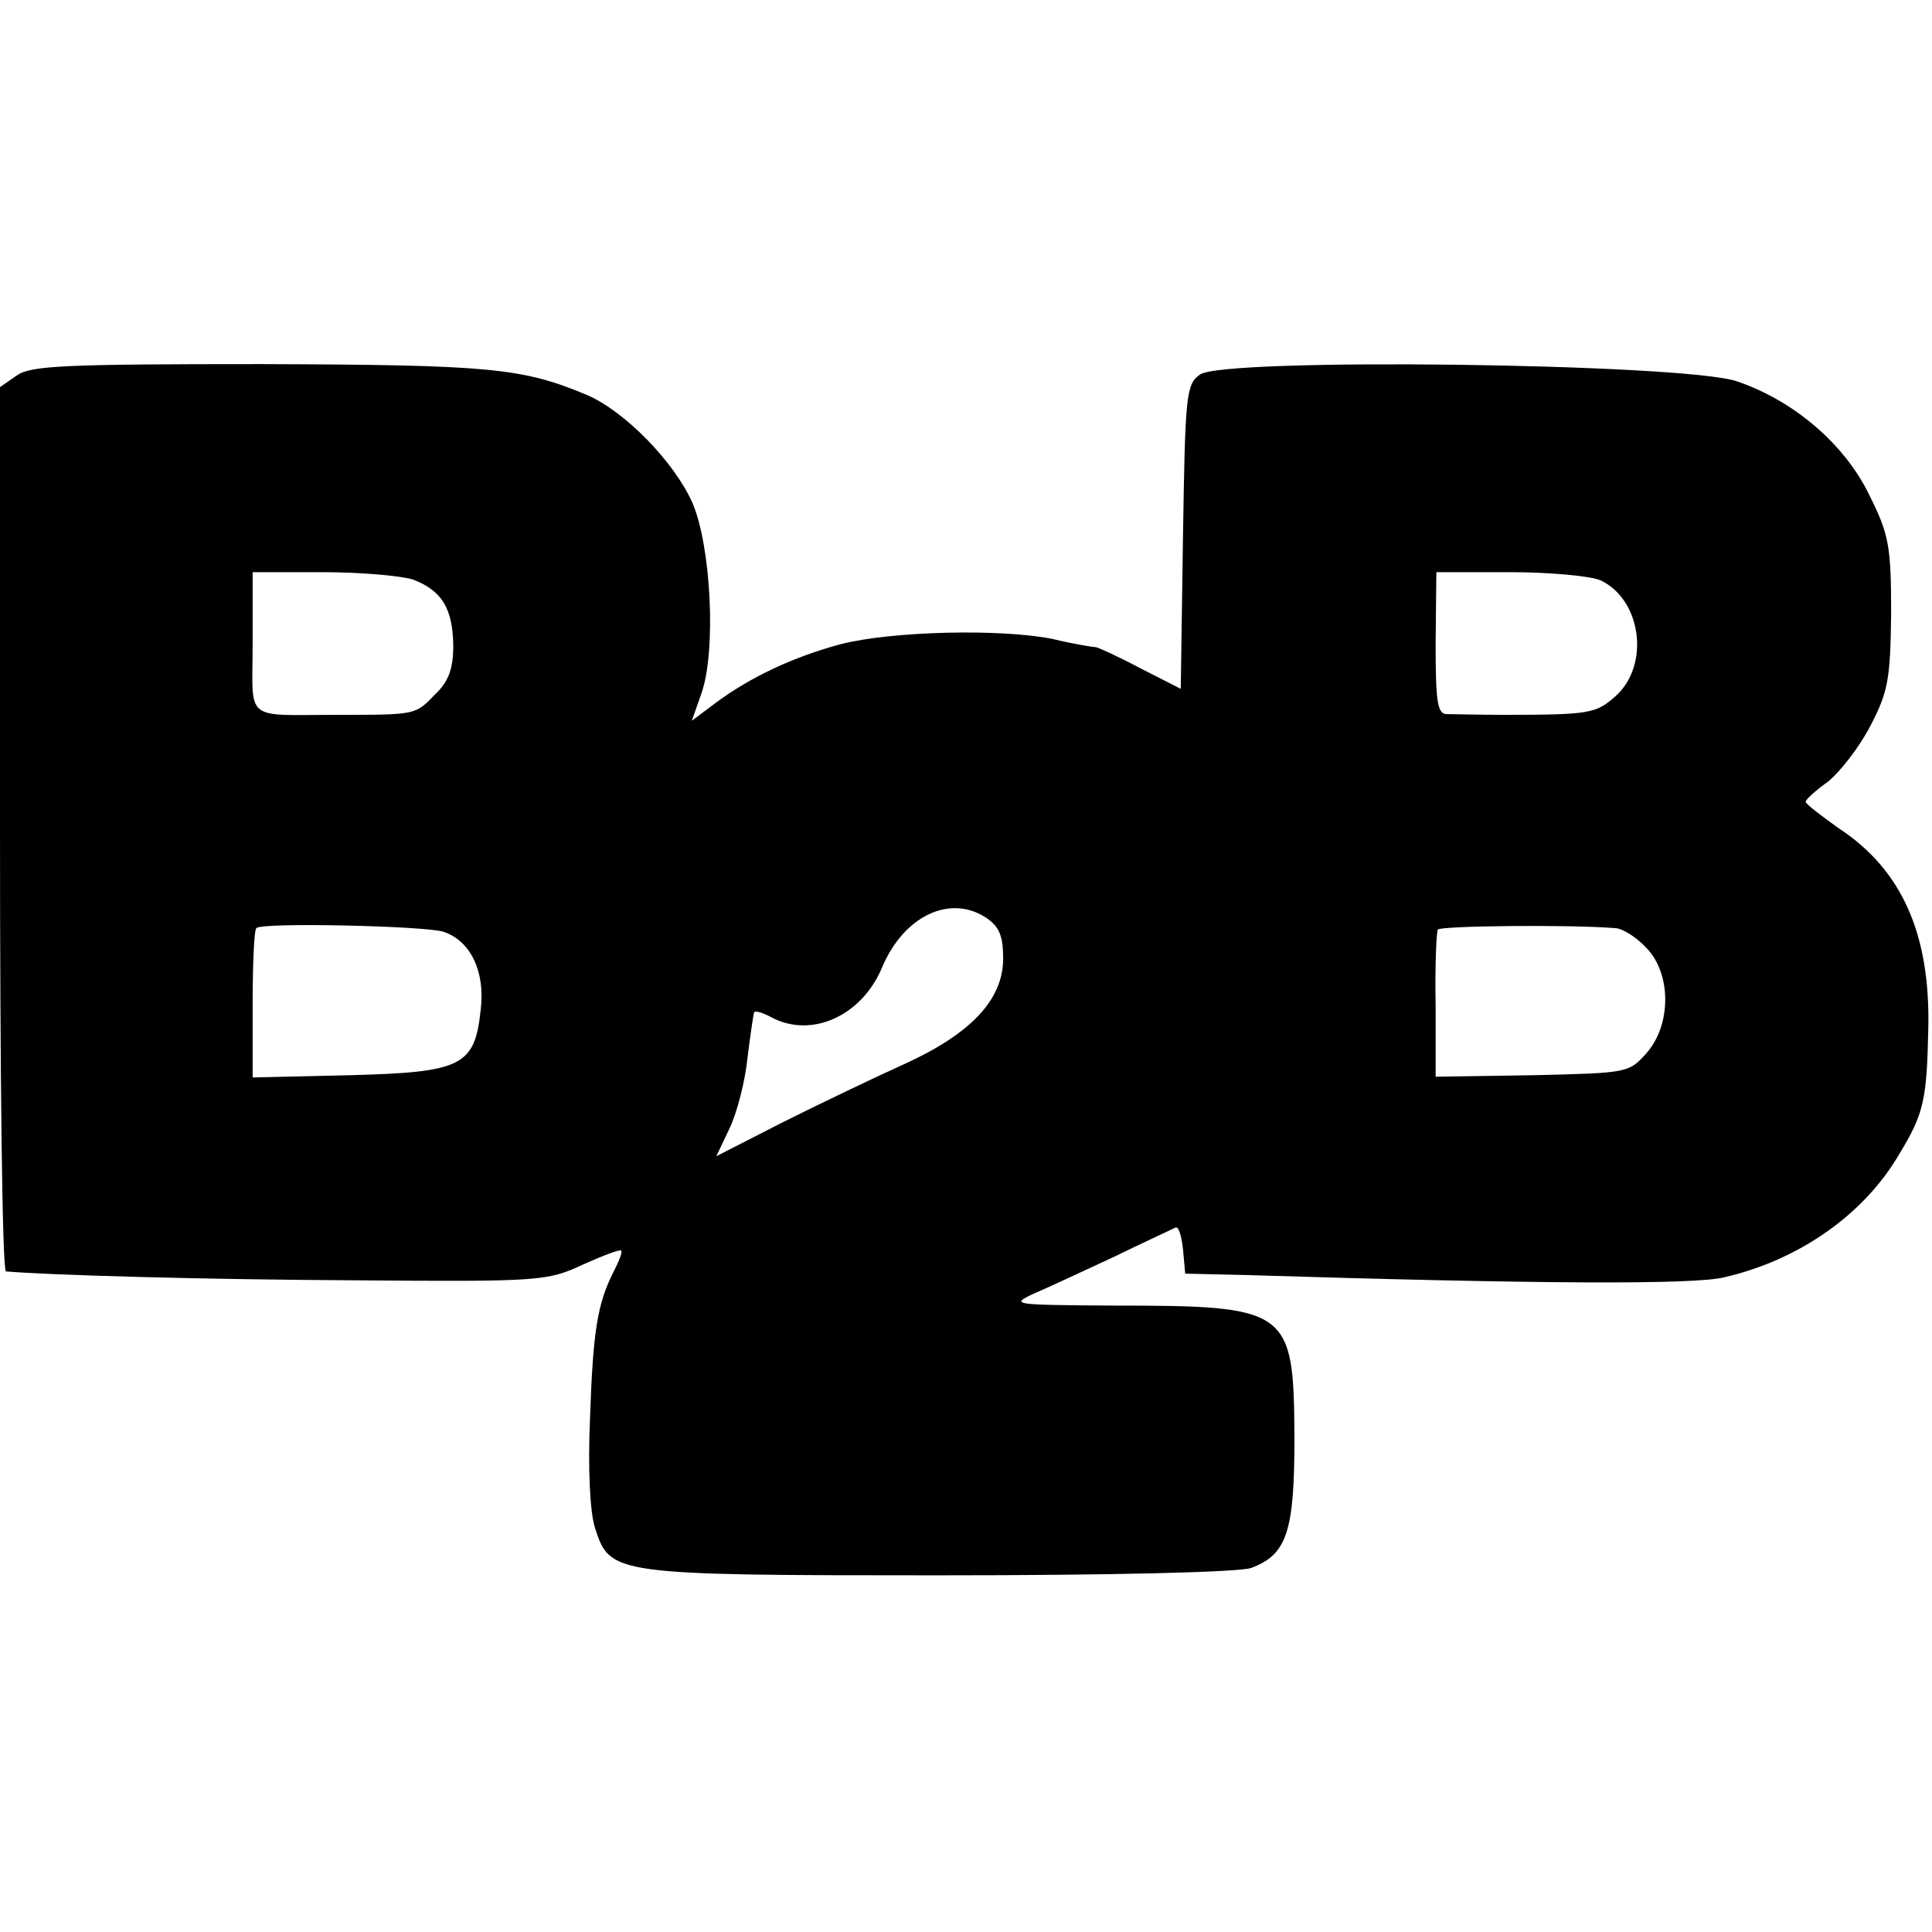 <?xml version="1.0" standalone="no"?>
<!DOCTYPE svg PUBLIC "-//W3C//DTD SVG 20010904//EN"
 "http://www.w3.org/TR/2001/REC-SVG-20010904/DTD/svg10.dtd">
<svg version="1.0" xmlns="http://www.w3.org/2000/svg"
 width="260pt" height="260pt" viewBox="0 0 260 260"
 preserveAspectRatio="xMidYMid meet">
<g transform="translate(0,260) scale(0.1,-0.1)"
fill="#000000" stroke="none">
<path d="M23 2095 l-23 -16 0 -595 c0 -327 3 -594 8 -595 56 -5 268 -11 472
-12 246 -2 257 -1 304 21 27 12 50 21 52 19 2 -2 -3 -14 -10 -28 -22 -43 -28
-80 -32 -198 -3 -68 0 -128 7 -148 20 -62 24 -63 463 -63 227 0 405 4 420 10
48 18 58 49 58 175 -1 174 -6 178 -246 178 -132 1 -137 1 -105 16 19 8 68 31
109 50 41 20 78 37 82 39 4 2 8 -11 10 -29 l3 -33 85 -2 c390 -12 600 -13 640
-3 101 23 189 85 236 166 33 54 37 73 39 168 3 127 -35 214 -120 270 -24 17
-45 33 -45 36 0 3 13 15 30 27 16 13 42 46 57 75 24 46 27 63 28 152 0 90 -3
106 -29 158 -33 69 -102 128 -179 154 -73 24 -690 32 -722 9 -19 -13 -20 -28
-23 -219 l-3 -204 -55 28 c-30 16 -57 28 -59 28 -3 0 -29 4 -58 11 -68 14
-216 11 -286 -7 -63 -17 -121 -44 -168 -79 l-32 -24 13 37 c20 57 13 197 -12
256 -25 56 -91 123 -141 145 -88 37 -130 41 -440 42 -263 0 -309 -2 -328 -15z
m533 -275 c39 -15 53 -39 54 -88 0 -32 -6 -49 -25 -67 -26 -27 -25 -27 -130
-27 -129 0 -115 -11 -115 97 l0 95 94 0 c52 0 107 -5 122 -10z m1598 -1 c55
-26 67 -114 20 -156 -26 -23 -34 -25 -149 -25 -36 0 -71 1 -79 1 -12 1 -14 20
-14 96 l1 95 98 0 c54 0 109 -5 123 -11z m-827 -454 c18 -12 23 -25 23 -55 0
-55 -43 -101 -133 -142 -40 -18 -113 -53 -163 -78 l-90 -46 18 38 c10 21 21
64 24 95 4 32 8 59 9 61 2 2 12 -1 23 -7 54 -29 122 2 149 67 29 69 91 99 140
67z m-730 -19 c36 -12 56 -53 50 -104 -8 -77 -25 -85 -177 -89 l-130 -3 0 99
c0 54 2 100 5 102 7 8 228 3 252 -5z m1576 5 c10 0 29 -12 42 -26 34 -34 35
-103 1 -142 -24 -27 -25 -27 -154 -30 l-130 -2 0 96 c-1 53 1 99 3 102 3 5
175 7 238 2z"/>
</g>
</svg>
